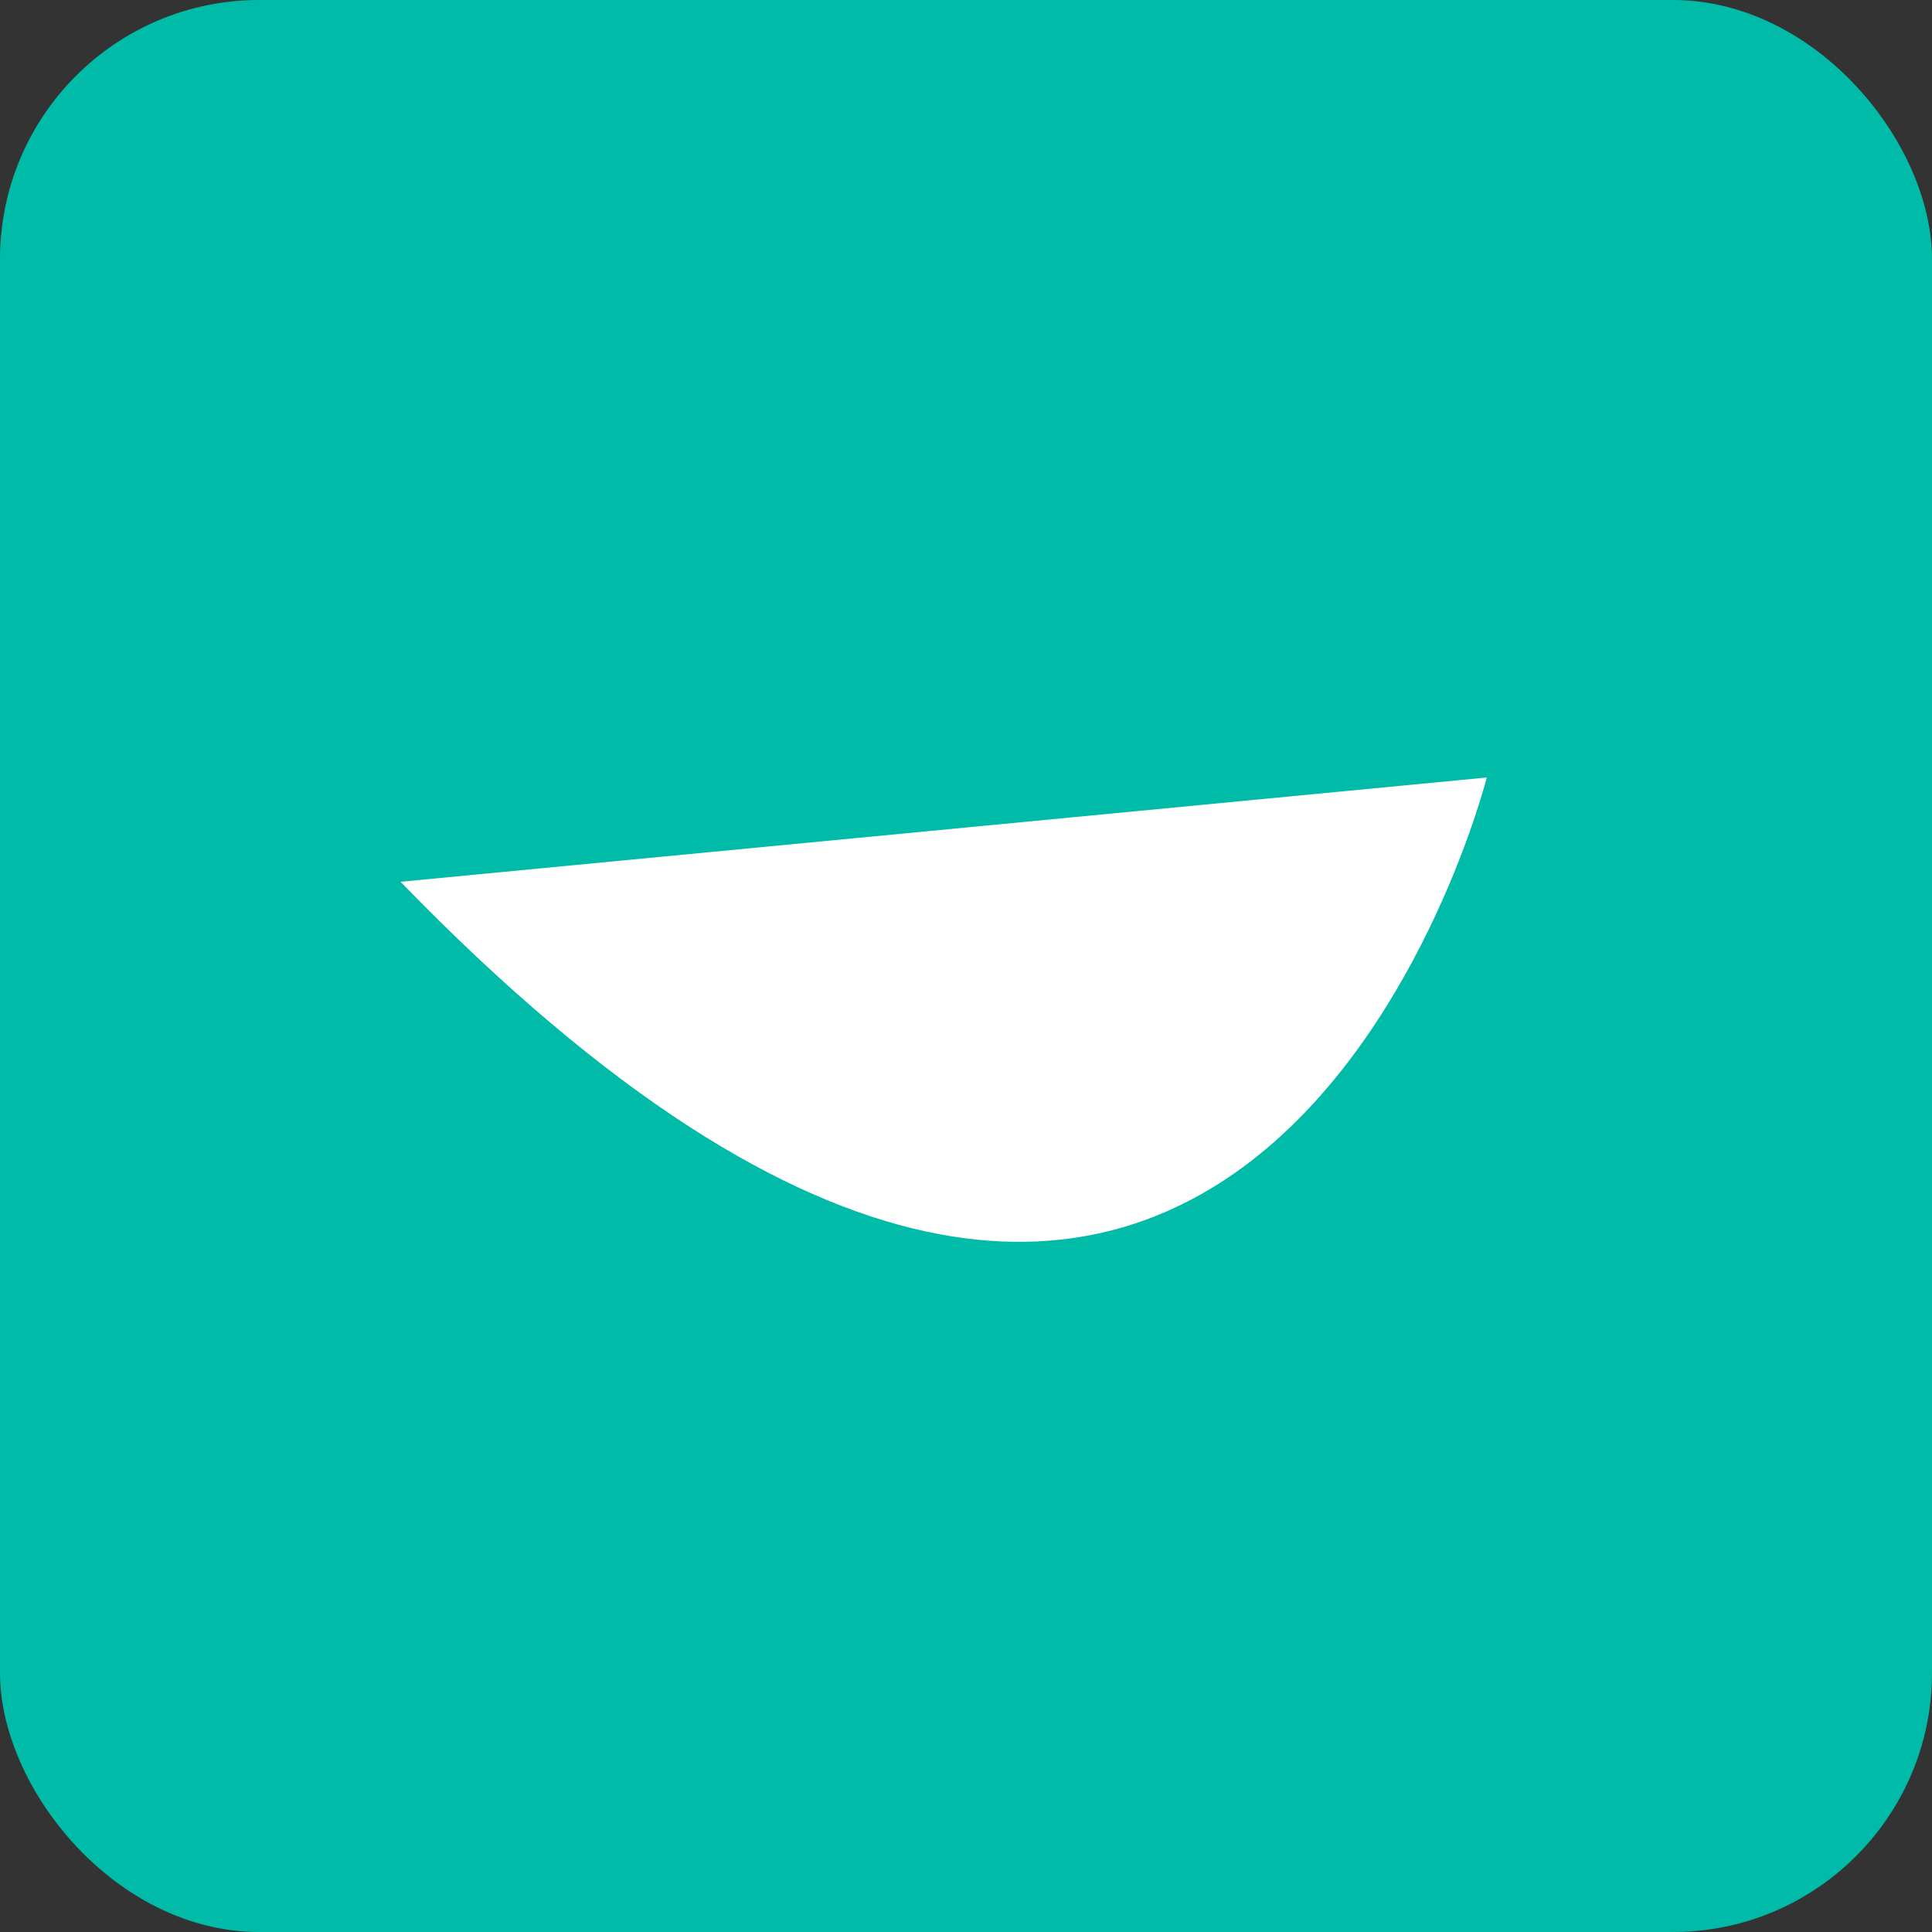 <svg width="82" height="82" viewBox="0 0 82 82" fill="none" xmlns="http://www.w3.org/2000/svg">
<rect x="0" y="0" width="82" height="82" fill="#333333" stroke="none"/>
<rect width="82" height="82" rx="11" fill="#00BBA7"/>
<path d="M17 37.426L63.104 33C63.104 33 52.686 74.226 17 37.426Z" fill="white"/>
</svg>
